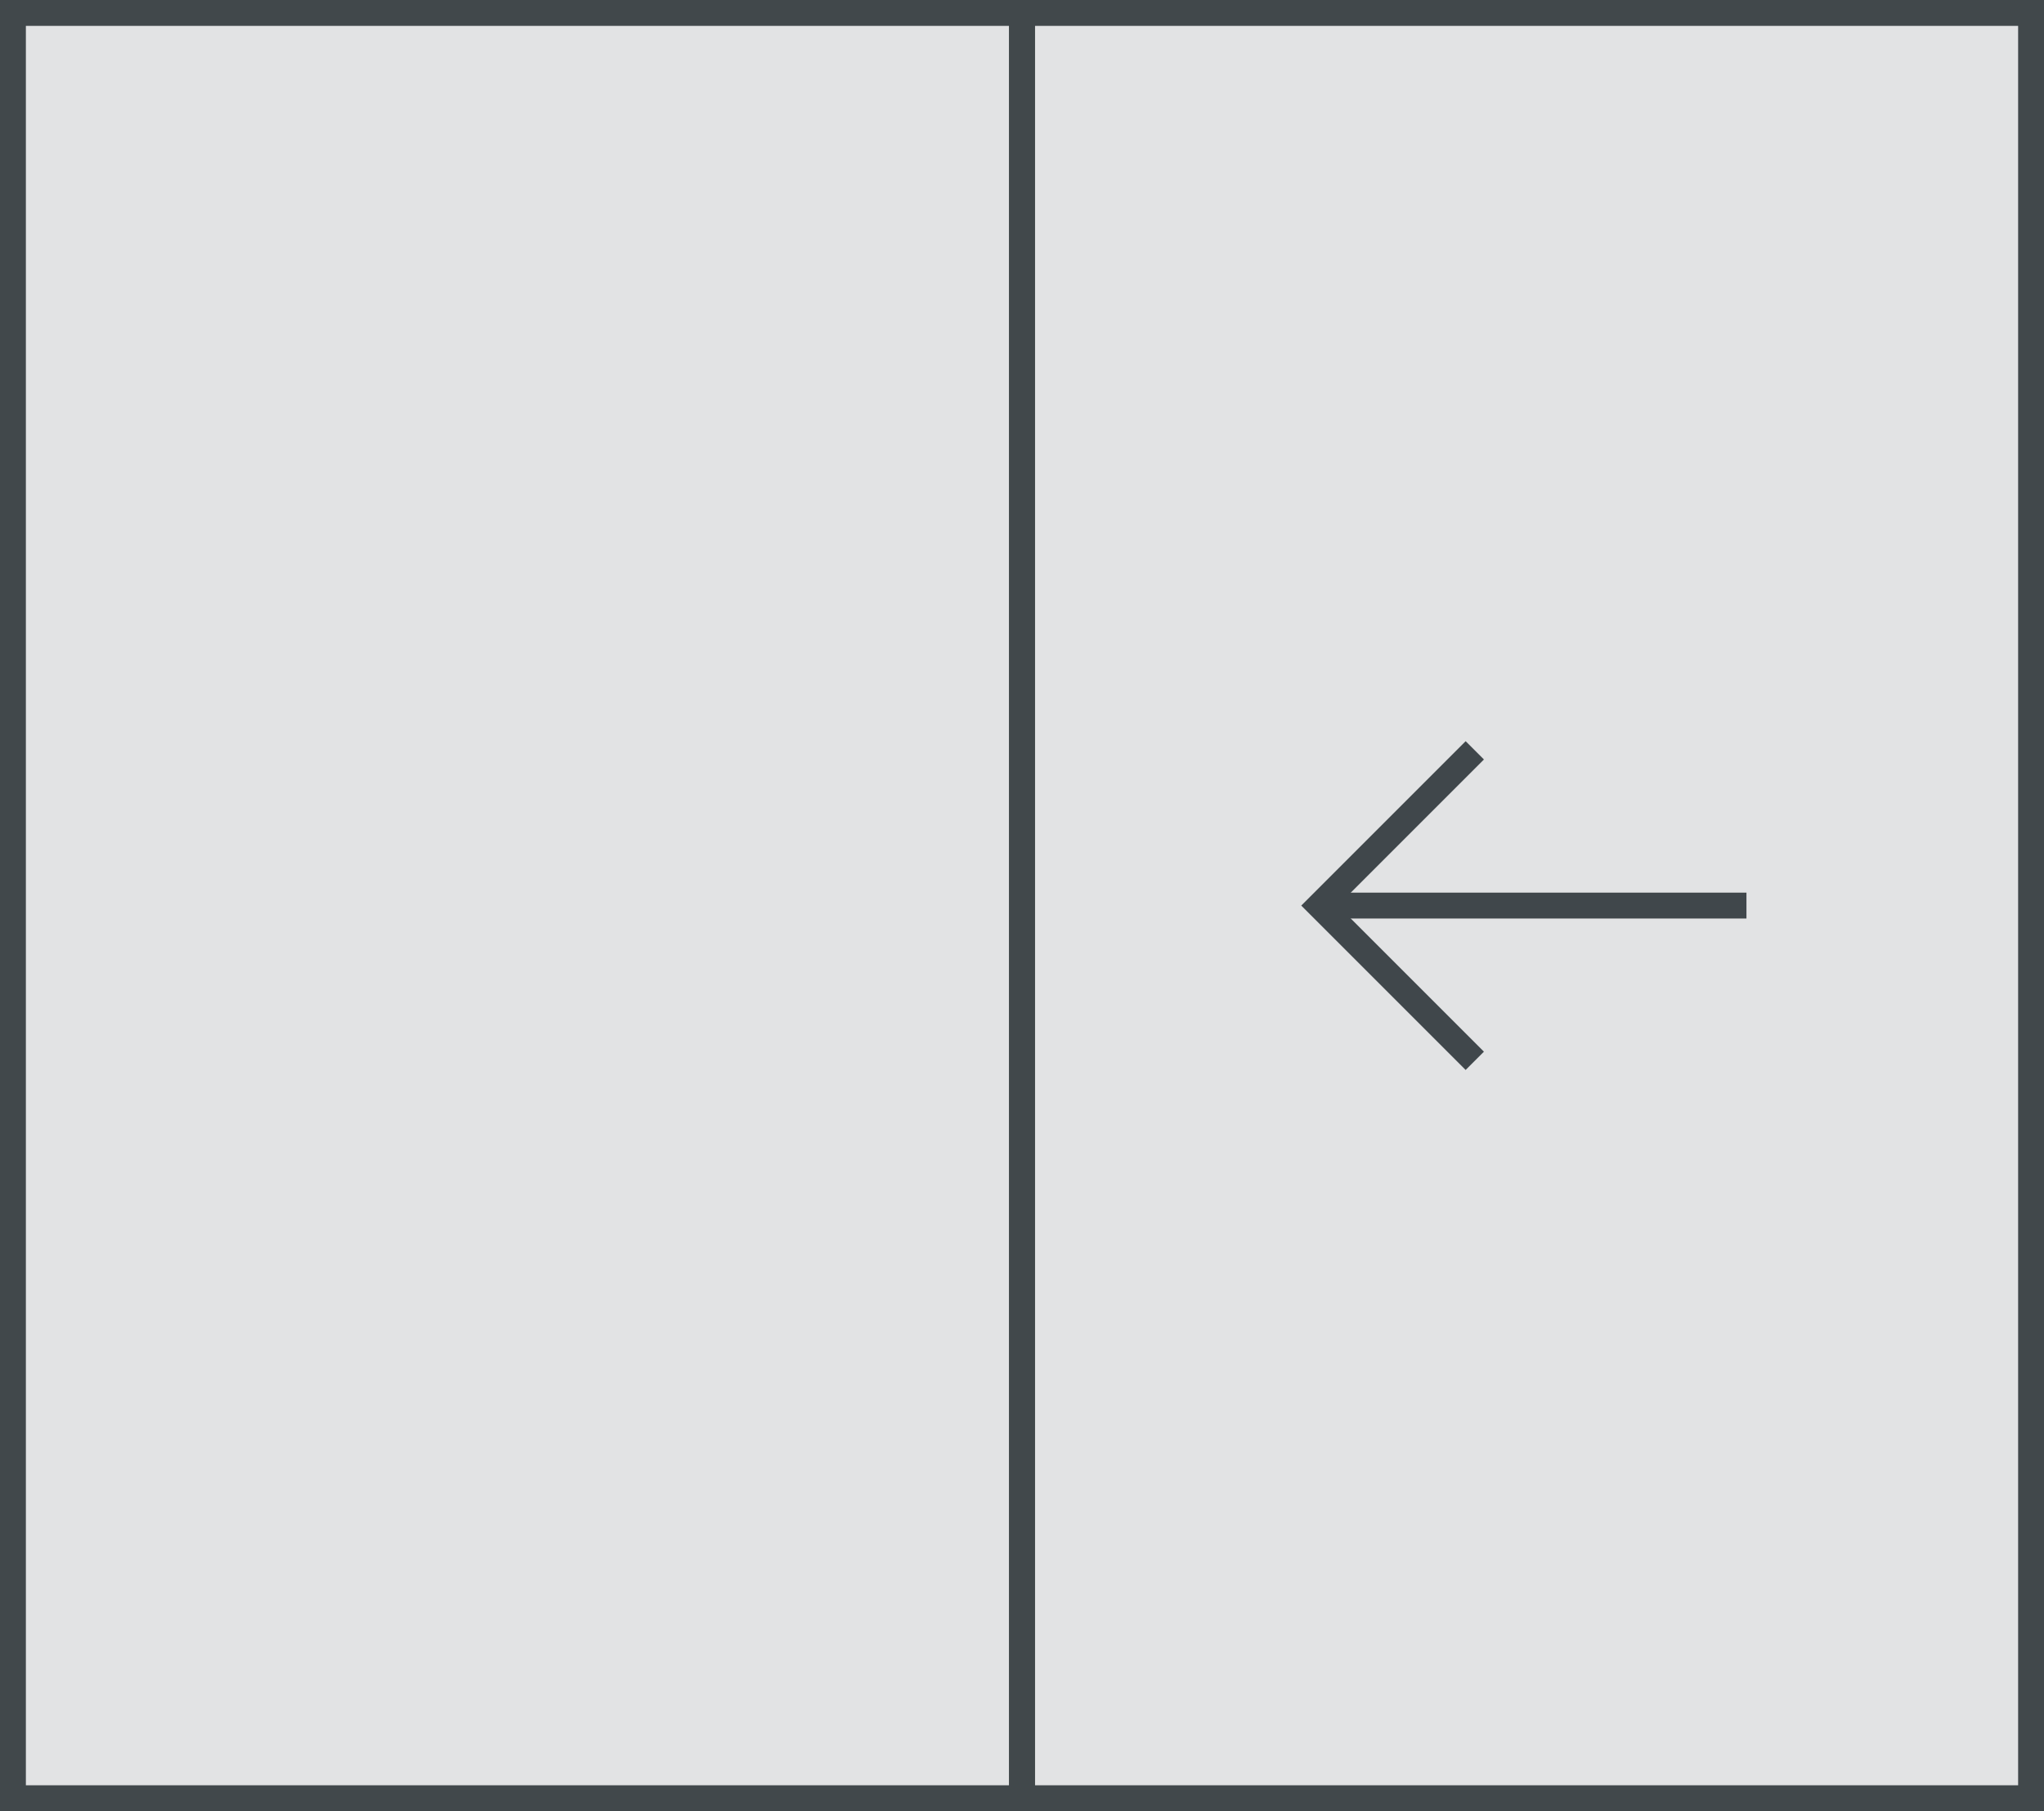 <svg width="79" height="70" viewBox="0 0 79 70" fill="none" xmlns="http://www.w3.org/2000/svg">
<path d="M57 29L51 35L57 41" stroke="#41484B"/>
<path d="M51 35H67.5" stroke="#41484B"/>
<rect x="-0.5" y="0.5" width="39" height="69" transform="matrix(-1 0 0 1 78 0)" fill="#41484B" fill-opacity="0.15" stroke="#41484B"/>
<rect x="-0.5" y="0.5" width="39" height="69" transform="matrix(-1 0 0 1 39 0)" fill="#41484B" fill-opacity="0.15" stroke="#41484B"/>
</svg>
